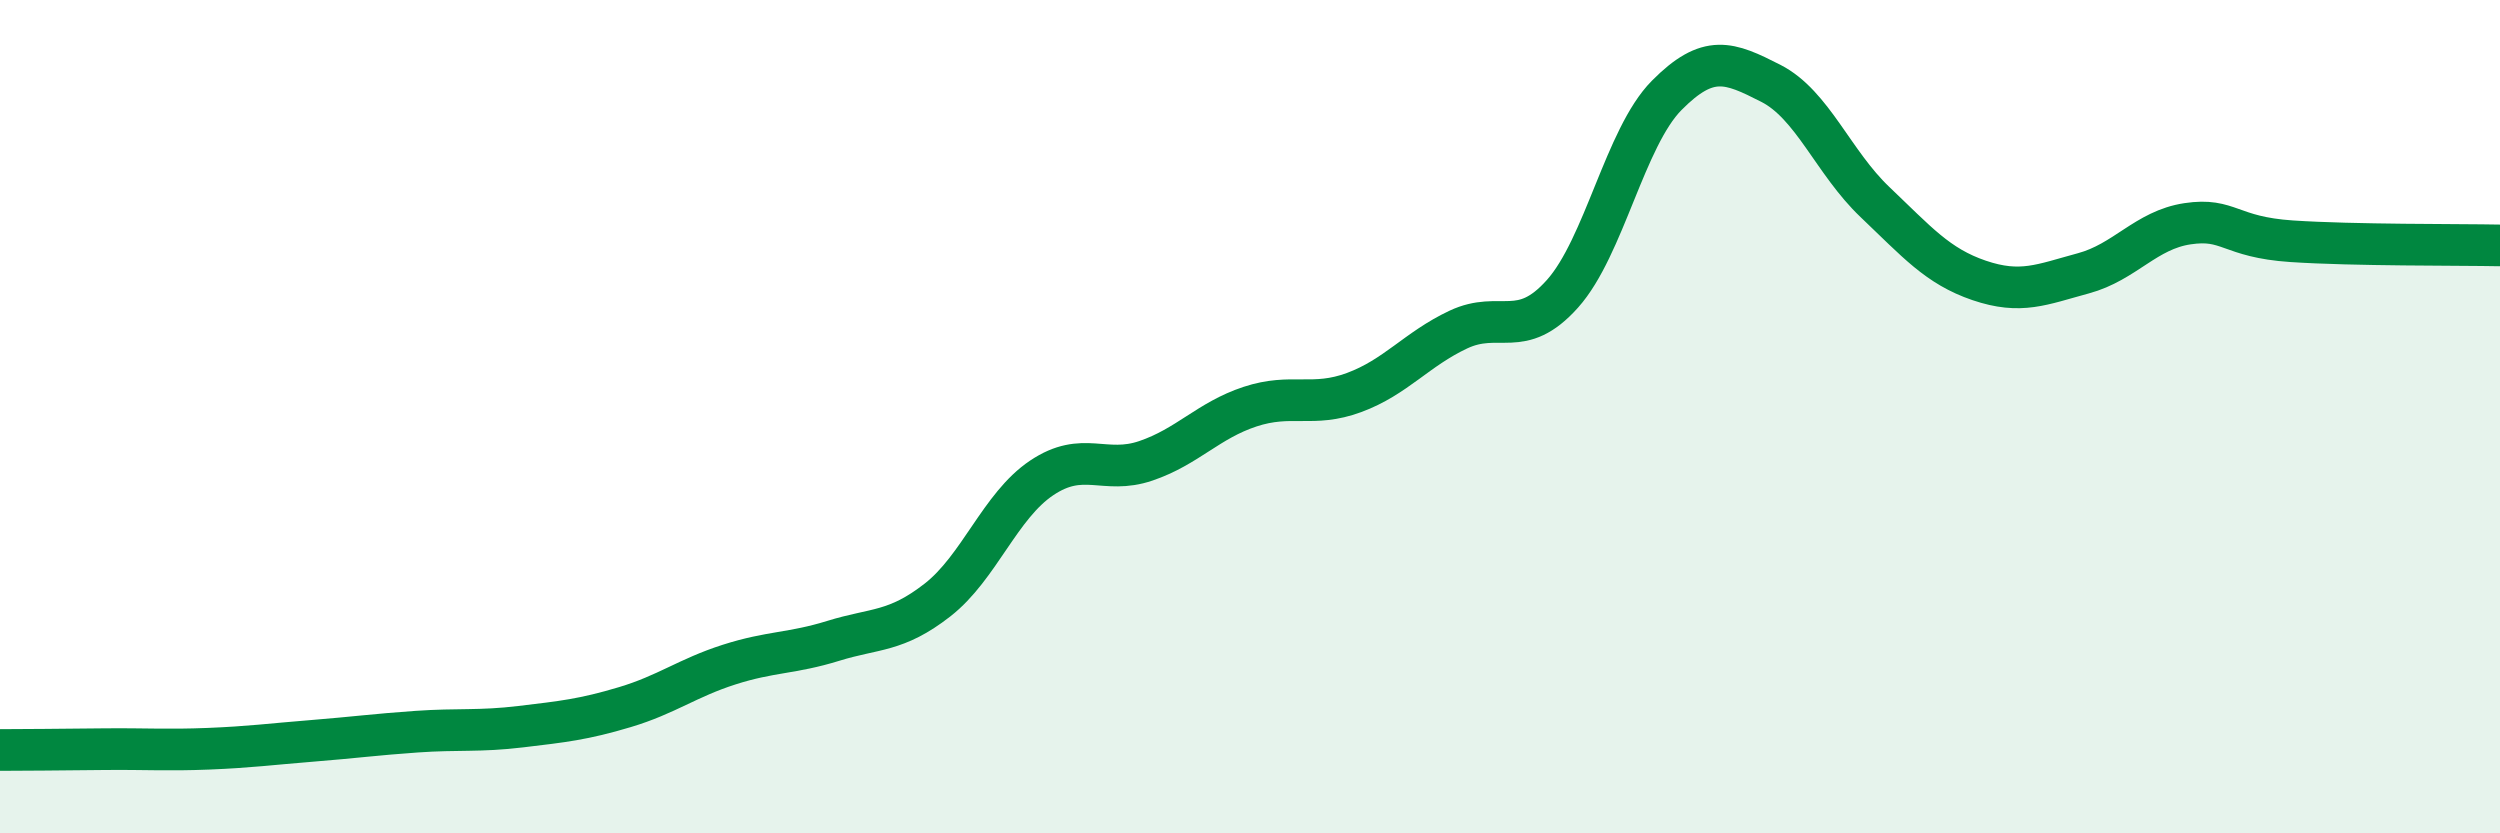 
    <svg width="60" height="20" viewBox="0 0 60 20" xmlns="http://www.w3.org/2000/svg">
      <path
        d="M 0,18 C 0.5,18 1.5,17.99 2.5,17.98 C 3.5,17.97 4,18.01 5,17.97 C 6,17.93 6.5,17.86 7.5,17.78 C 8.5,17.7 9,17.63 10,17.56 C 11,17.49 11.5,17.56 12.5,17.44 C 13.5,17.32 14,17.27 15,16.97 C 16,16.67 16.5,16.27 17.5,15.95 C 18.5,15.63 19,15.69 20,15.38 C 21,15.07 21.5,15.18 22.5,14.4 C 23.5,13.62 24,12.14 25,11.47 C 26,10.8 26.5,11.4 27.5,11.06 C 28.5,10.72 29,10.09 30,9.76 C 31,9.43 31.5,9.79 32.5,9.42 C 33.5,9.05 34,8.38 35,7.91 C 36,7.44 36.5,8.17 37.5,7.05 C 38.5,5.93 39,3.3 40,2.29 C 41,1.28 41.5,1.49 42.5,2 C 43.5,2.51 44,3.9 45,4.85 C 46,5.8 46.5,6.39 47.5,6.73 C 48.5,7.07 49,6.83 50,6.56 C 51,6.29 51.5,5.52 52.5,5.37 C 53.5,5.22 53.5,5.69 55,5.79 C 56.5,5.89 59,5.87 60,5.89L60 20L0 20Z"
        fill="#008740"
        opacity="0.1"
        stroke-linecap="round"
        stroke-linejoin="round"
      />
      <path
        d="M 0,18 C 0.5,18 1.5,17.99 2.5,17.98 C 3.5,17.97 4,18.01 5,17.97 C 6,17.93 6.5,17.86 7.5,17.78 C 8.5,17.7 9,17.63 10,17.56 C 11,17.49 11.5,17.56 12.5,17.44 C 13.5,17.32 14,17.27 15,16.97 C 16,16.67 16.5,16.27 17.5,15.95 C 18.5,15.63 19,15.69 20,15.38 C 21,15.07 21.5,15.18 22.5,14.4 C 23.5,13.62 24,12.14 25,11.47 C 26,10.8 26.5,11.4 27.5,11.06 C 28.5,10.72 29,10.09 30,9.76 C 31,9.43 31.5,9.79 32.5,9.42 C 33.5,9.05 34,8.38 35,7.91 C 36,7.44 36.5,8.17 37.5,7.05 C 38.5,5.93 39,3.3 40,2.29 C 41,1.28 41.5,1.49 42.5,2 C 43.5,2.51 44,3.9 45,4.85 C 46,5.8 46.5,6.39 47.5,6.73 C 48.5,7.07 49,6.83 50,6.56 C 51,6.29 51.5,5.52 52.5,5.37 C 53.5,5.22 53.5,5.69 55,5.79 C 56.5,5.89 59,5.87 60,5.89"
        stroke="#008740"
        stroke-width="1"
        fill="none"
        stroke-linecap="round"
        stroke-linejoin="round"
      />
    </svg>
  